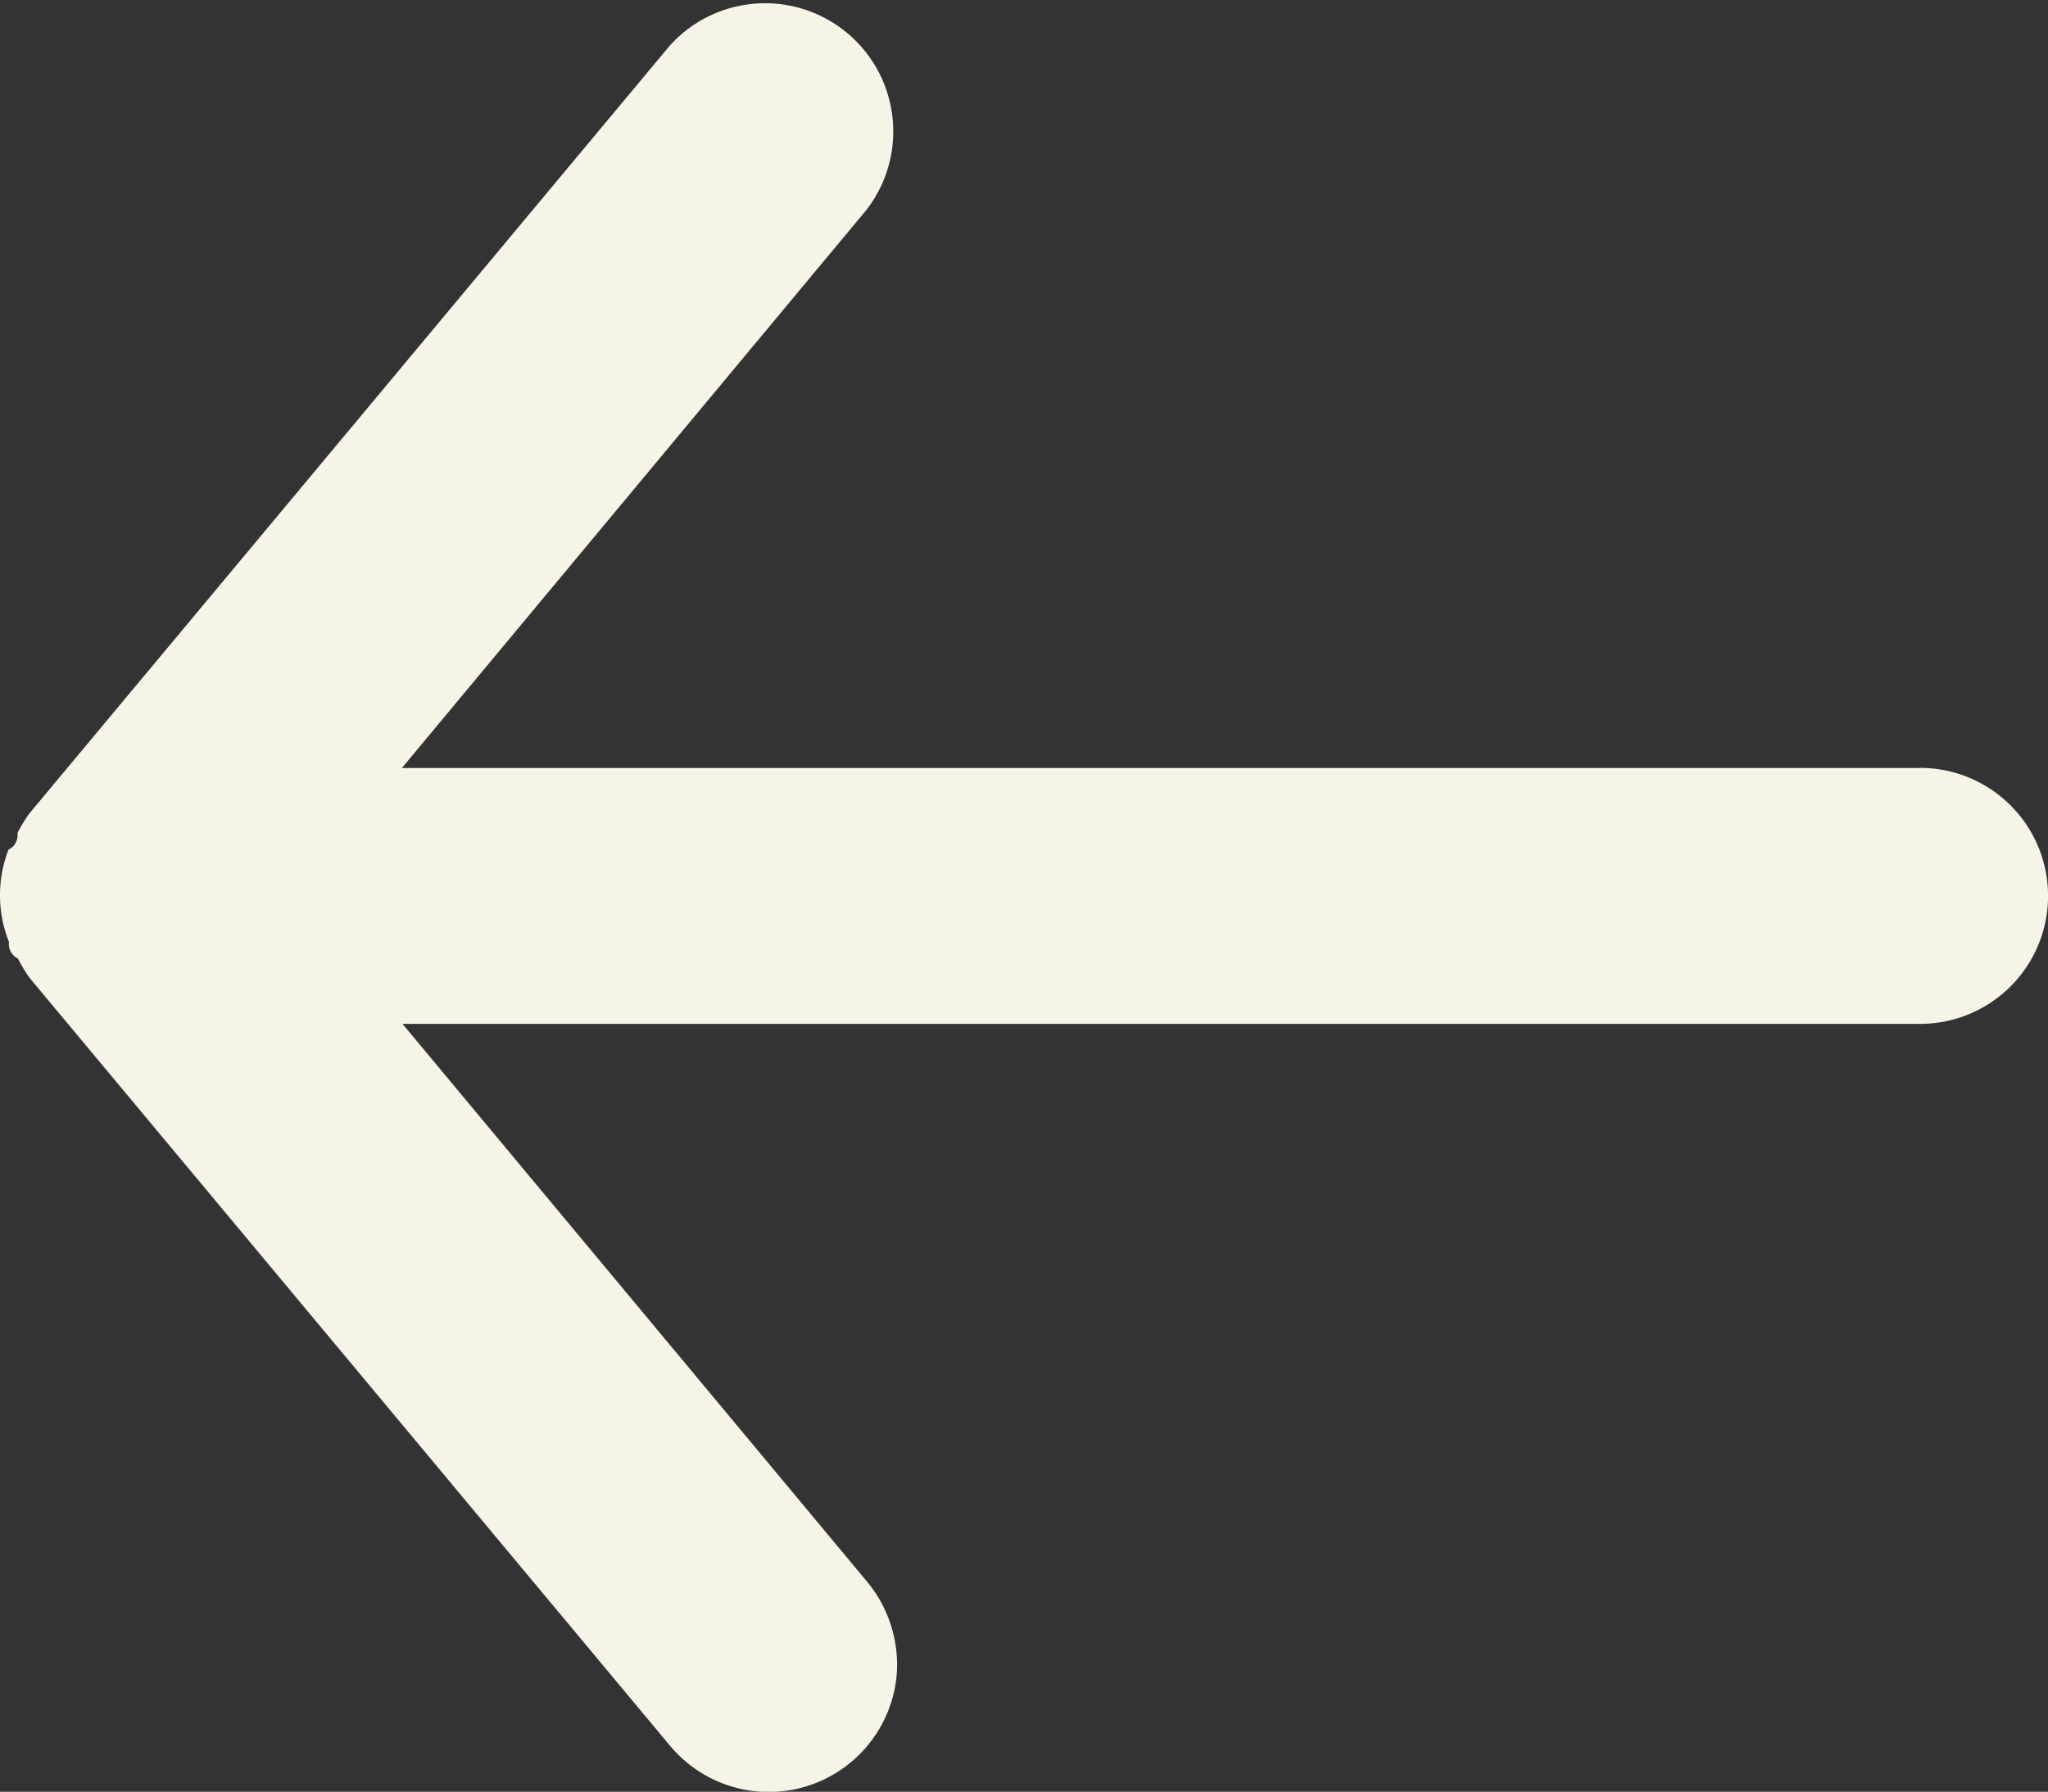 <svg xmlns="http://www.w3.org/2000/svg" width="16.628" height="14.551" viewBox="0 0 16.628 14.551">
  <rect x="0" y="0" width="16.628" height="14.551" fill="#333333" stroke="none"/>
  <path id="Path_10" data-name="Path 10" d="M23.589,16.234H11.263L15.036,11.7a1.041,1.041,0,0,0-1.6-1.33l-5.2,6.236a1.237,1.237,0,0,0-.094.156.132.132,0,0,1-.073.135A1.02,1.02,0,0,0,8,17.273H8a1.02,1.02,0,0,0,.073.374.132.132,0,0,0,.073.135,1.237,1.237,0,0,0,.094.156l5.2,6.236a1.043,1.043,0,0,0,1.84-.572,1.057,1.057,0,0,0-.239-.759l-3.773-4.531H23.589a1.039,1.039,0,1,0,0-2.079Z" transform="translate(-8 -9.997)" fill="#f6f4e7"/>
</svg>
